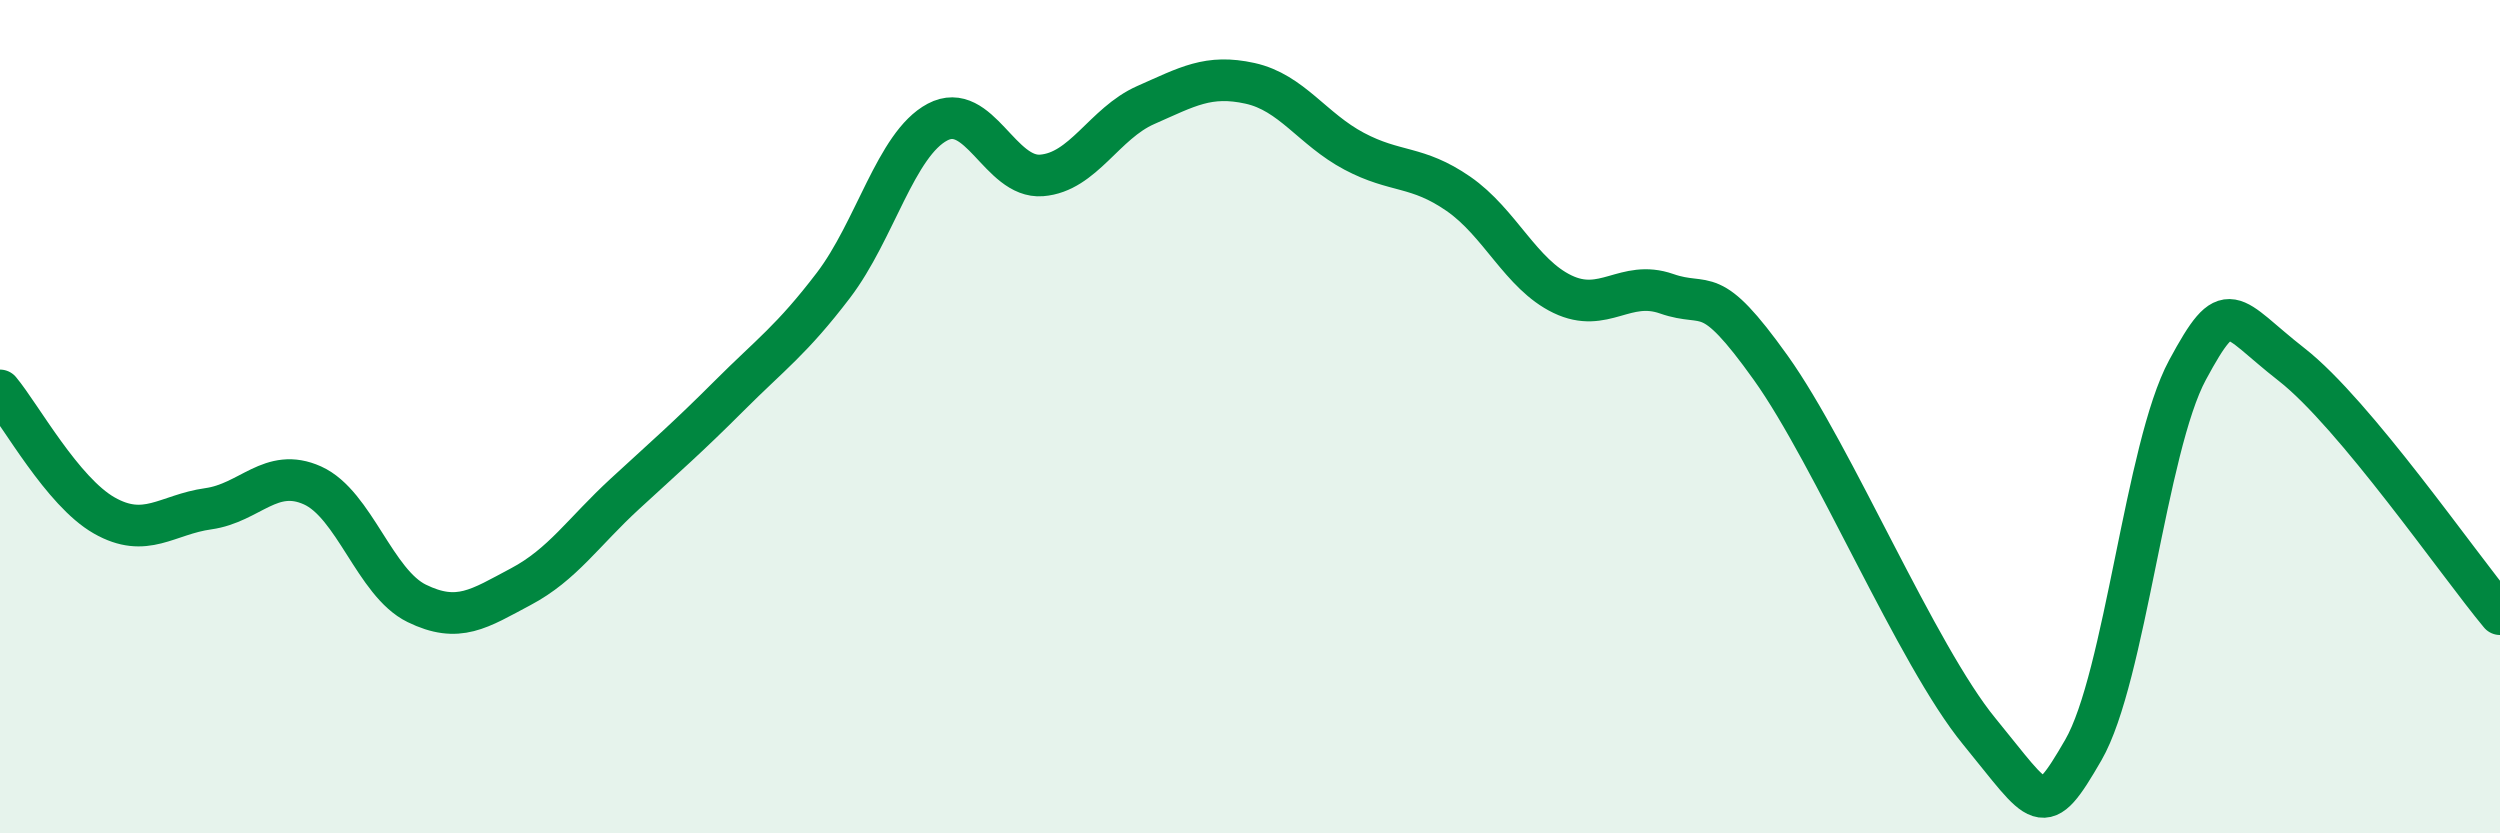 
    <svg width="60" height="20" viewBox="0 0 60 20" xmlns="http://www.w3.org/2000/svg">
      <path
        d="M 0,9.37 C 0.5,9.97 1.5,11.8 2.5,12.37 C 3.5,12.94 4,12.35 5,12.21 C 6,12.07 6.5,11.2 7.5,11.65 C 8.5,12.1 9,13.99 10,14.48 C 11,14.97 11.5,14.61 12.5,14.08 C 13.5,13.55 14,12.77 15,11.85 C 16,10.93 16.5,10.5 17.5,9.5 C 18.5,8.5 19,8.16 20,6.85 C 21,5.54 21.5,3.46 22.5,2.93 C 23.5,2.4 24,4.29 25,4.21 C 26,4.13 26.5,2.96 27.5,2.52 C 28.5,2.08 29,1.78 30,2 C 31,2.22 31.5,3.1 32.5,3.63 C 33.5,4.16 34,3.96 35,4.65 C 36,5.34 36.5,6.58 37.5,7.06 C 38.5,7.54 39,6.7 40,7.05 C 41,7.4 41,6.73 42.5,8.83 C 44,10.93 46,15.72 47.5,17.55 C 49,19.38 49,19.73 50,18 C 51,16.27 51.5,10.73 52.5,8.88 C 53.5,7.03 53.5,7.58 55,8.75 C 56.5,9.92 59,13.54 60,14.74L60 20L0 20Z"
        fill="#008740"
        opacity="0.1"
        stroke-linecap="round"
        stroke-linejoin="round"
      />
      <path
        d="M 0,9.37 C 0.5,9.97 1.5,11.8 2.5,12.37 C 3.5,12.94 4,12.35 5,12.21 C 6,12.07 6.5,11.2 7.5,11.65 C 8.5,12.1 9,13.99 10,14.48 C 11,14.97 11.5,14.61 12.5,14.08 C 13.5,13.55 14,12.77 15,11.85 C 16,10.93 16.5,10.5 17.5,9.5 C 18.5,8.5 19,8.16 20,6.85 C 21,5.54 21.5,3.46 22.5,2.93 C 23.5,2.4 24,4.29 25,4.21 C 26,4.13 26.5,2.96 27.5,2.52 C 28.5,2.08 29,1.78 30,2 C 31,2.22 31.5,3.1 32.5,3.63 C 33.5,4.16 34,3.96 35,4.65 C 36,5.34 36.5,6.58 37.5,7.06 C 38.5,7.54 39,6.7 40,7.05 C 41,7.4 41,6.73 42.5,8.83 C 44,10.93 46,15.72 47.5,17.55 C 49,19.38 49,19.73 50,18 C 51,16.27 51.5,10.73 52.5,8.88 C 53.5,7.03 53.5,7.58 55,8.75 C 56.5,9.92 59,13.54 60,14.74"
        stroke="#008740"
        stroke-width="1"
        fill="none"
        stroke-linecap="round"
        stroke-linejoin="round"
      />
    </svg>
  